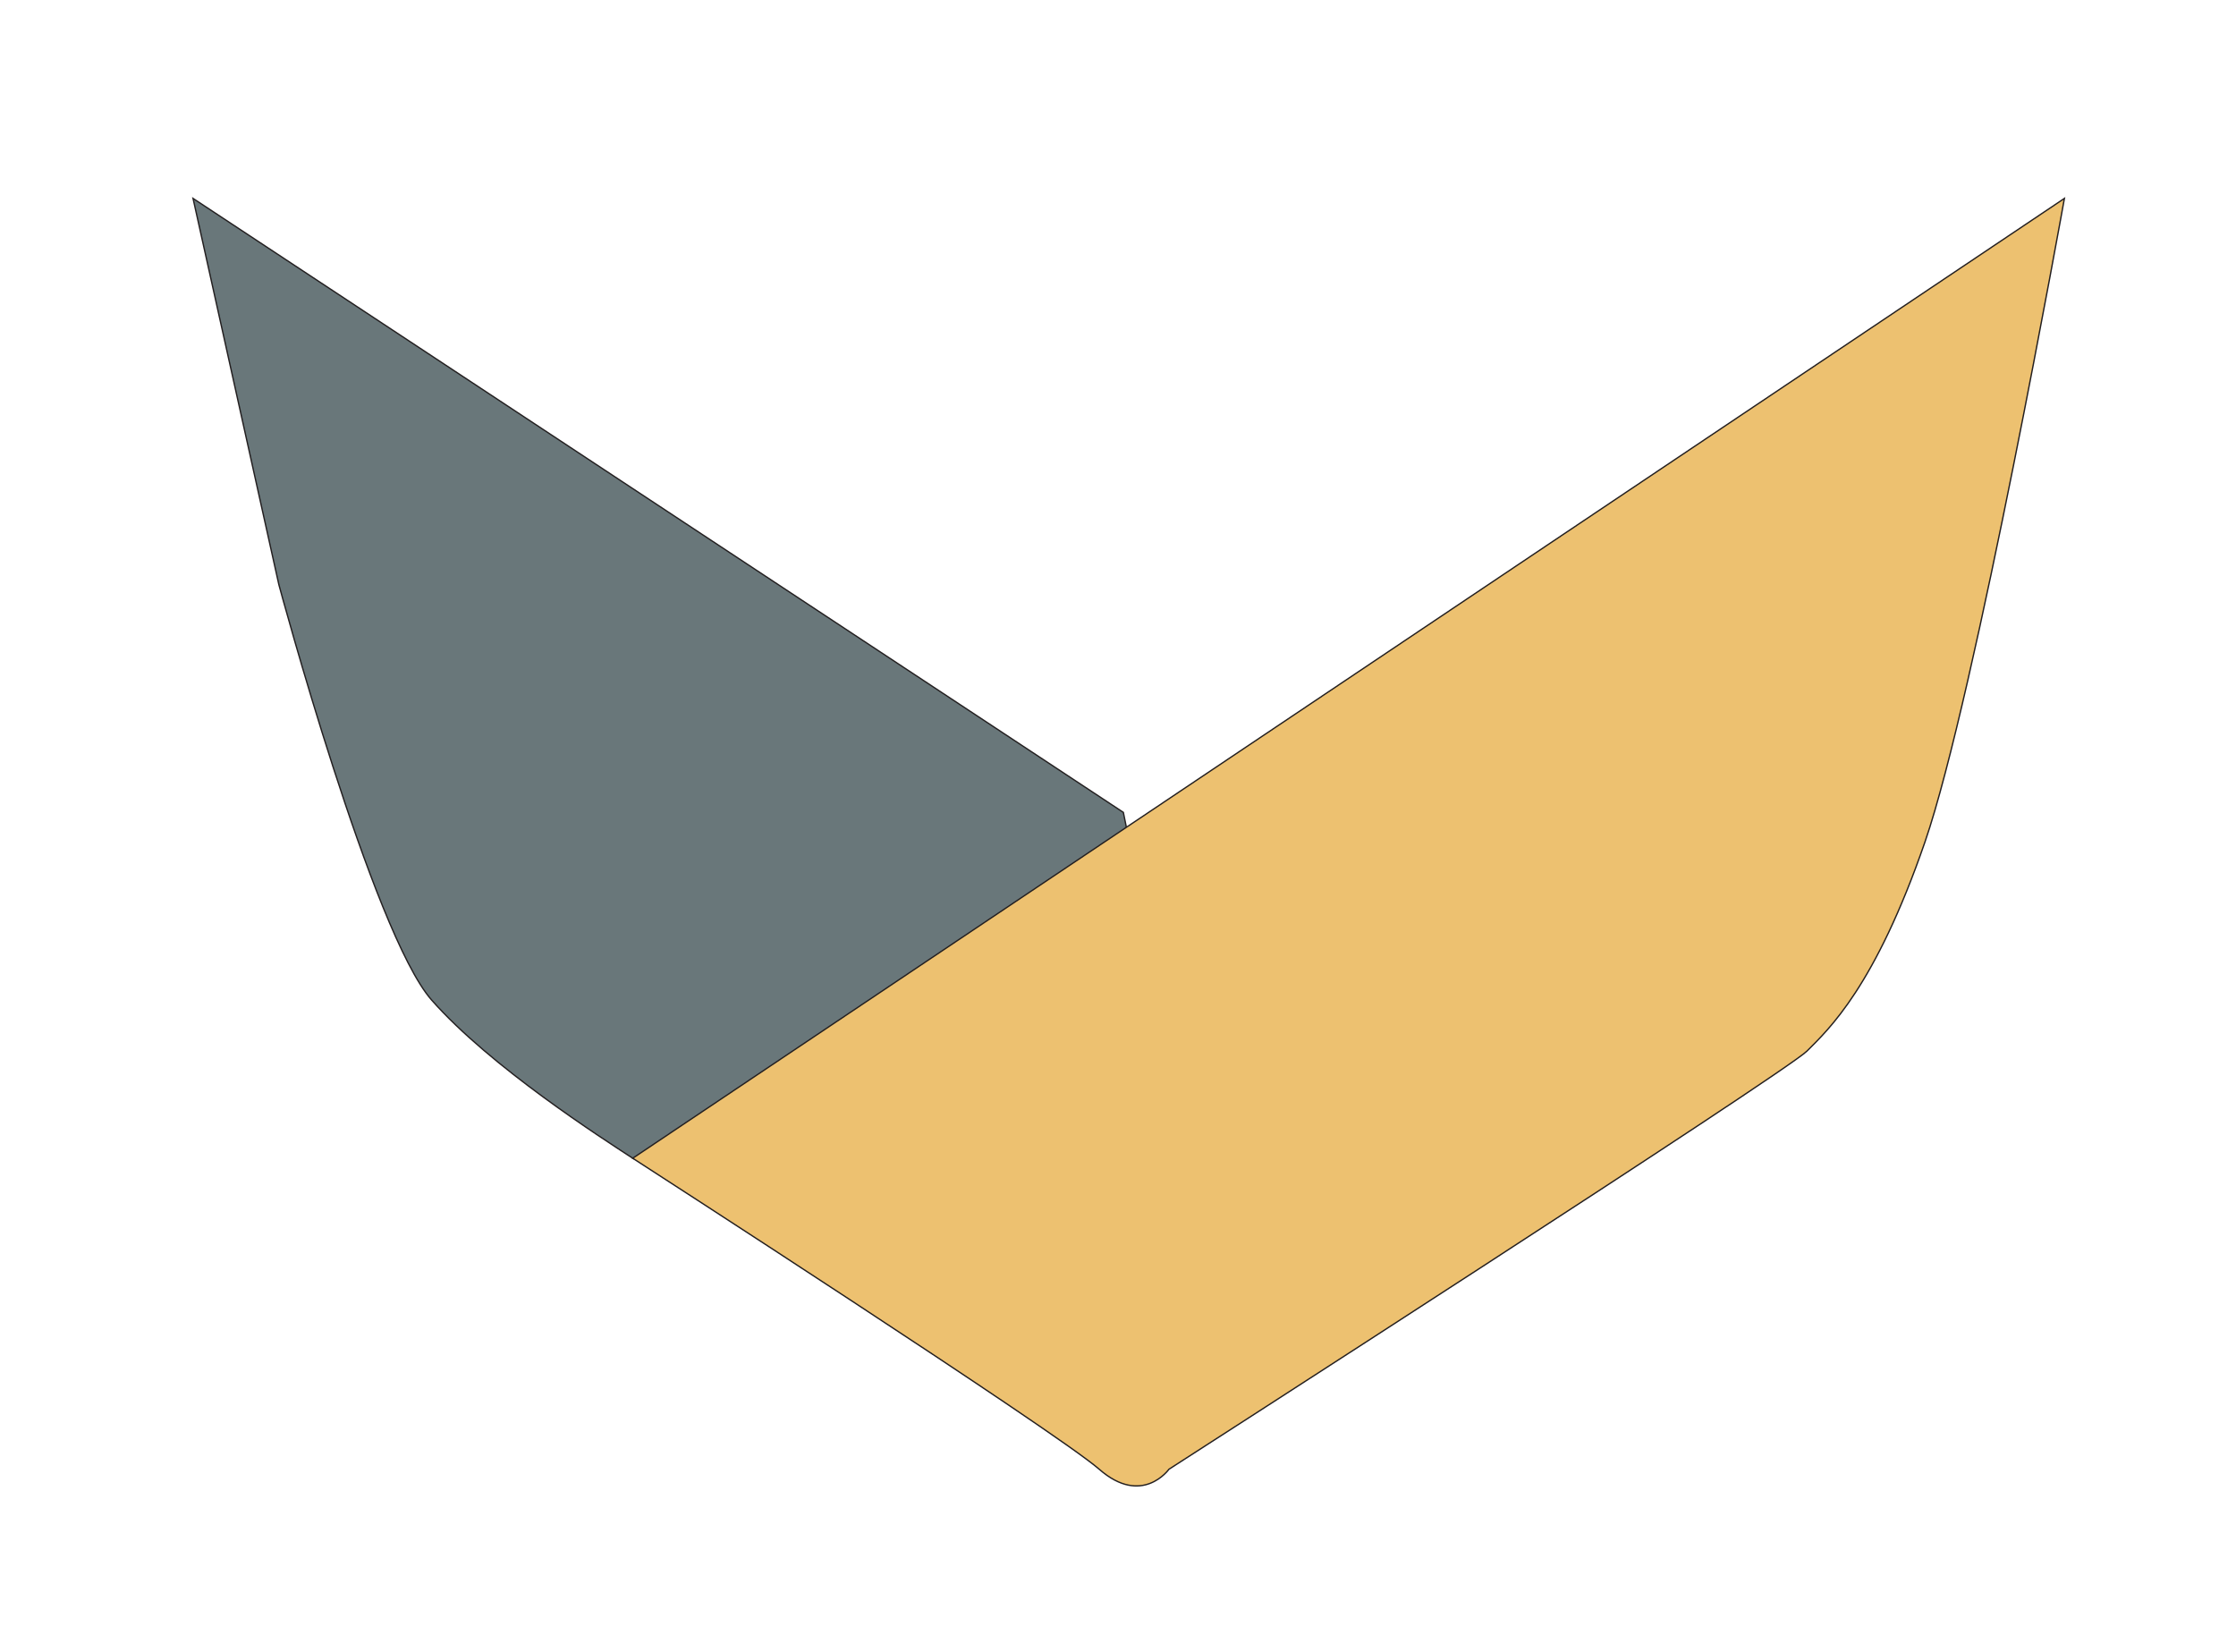 <?xml version="1.0" encoding="utf-8"?>
<!-- Generator: Adobe Illustrator 22.1.0, SVG Export Plug-In . SVG Version: 6.00 Build 0)  -->
<svg version="1.1" id="Layer_1" xmlns="http://www.w3.org/2000/svg" xmlns:xlink="http://www.w3.org/1999/xlink" x="0px" y="0px"
	 viewBox="0 0 417 308" style="enable-background:new 0 0 417 308;" xml:space="preserve">
<style type="text/css">
	.st0{fill:#69777A;stroke:#231F20;stroke-width:0.25;stroke-miterlimit:10;}
	.st1{fill:#EDC170;stroke:#231F20;stroke-width:0.25;stroke-miterlimit:10;}
	.st2{fill:#EDC170;}
</style>
<path class="st0" d="M36,37l16,72c0,0,17.5,65,28.5,77.5s32,25.9,37.5,29.5s100-22.5,100-22.5l-8.5-42L36,37z"/>
<path class="st1" d="M118,216L385,37c0,0-16.7,93-26,120s-18,35-22,39s-119,78-119,78s-5,7-13,0S118,216,118,216z"/>
<path class="st2" d="M633.3,334"/>
</svg>
